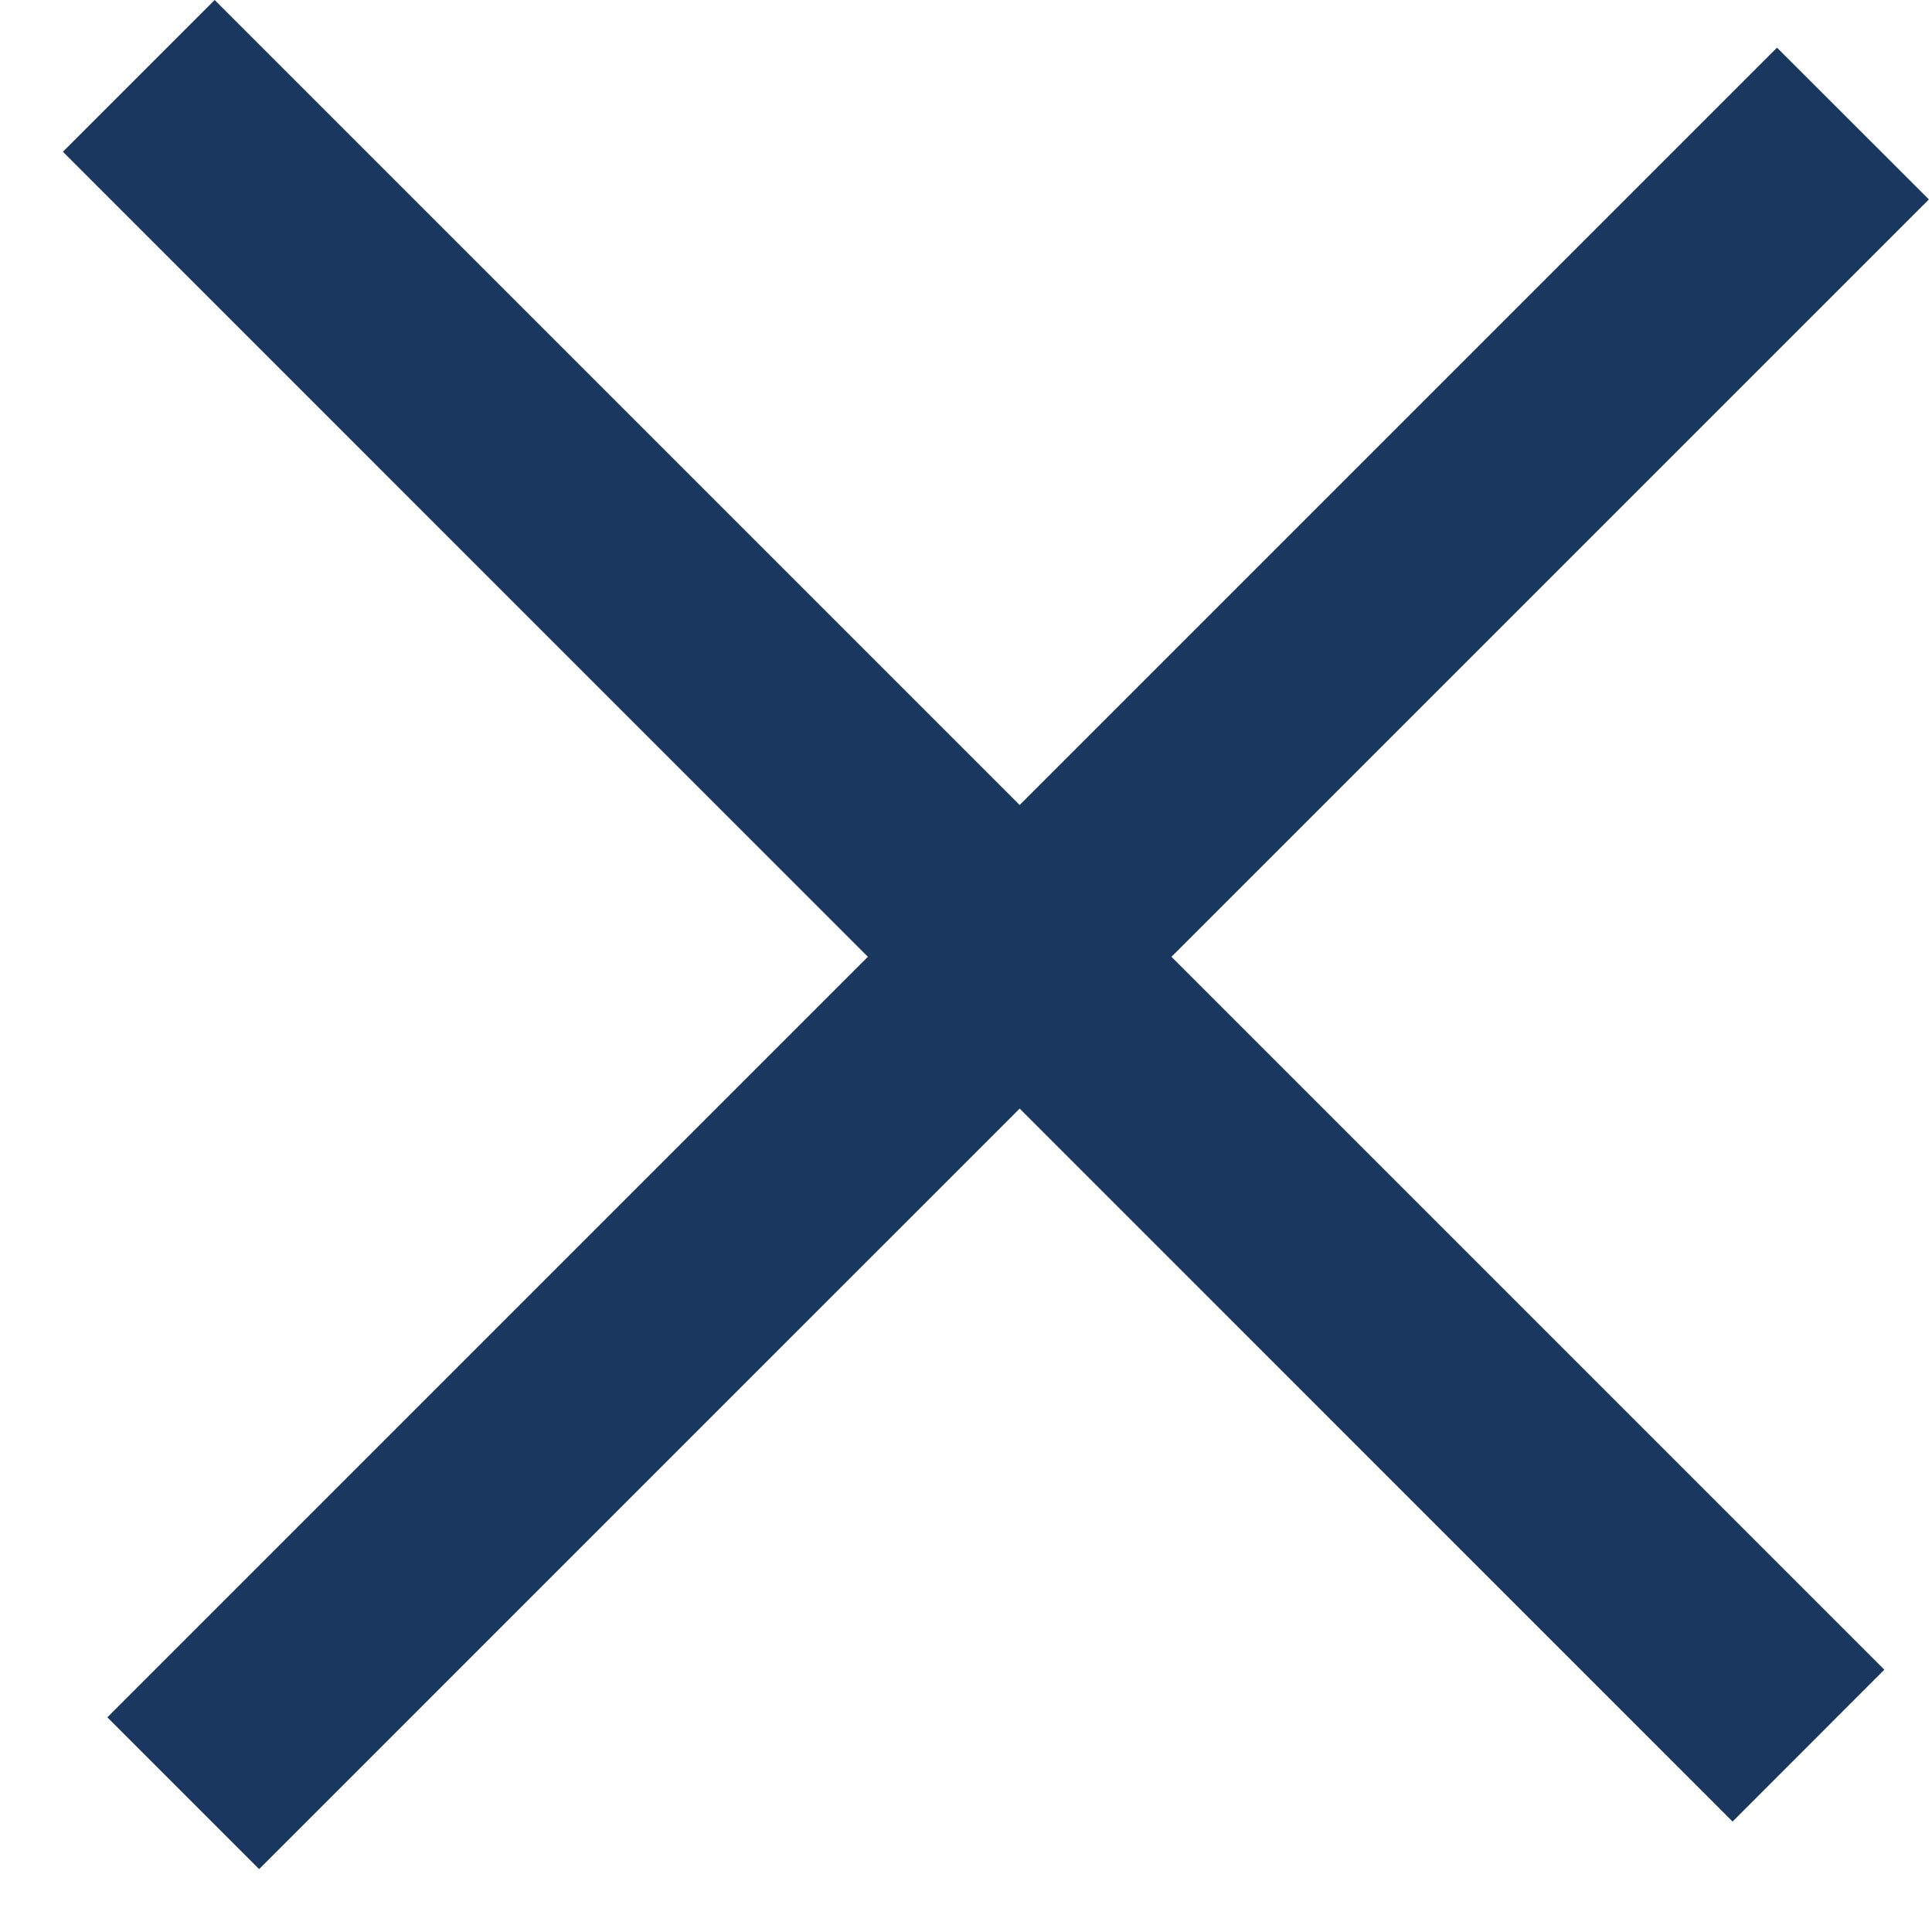 <svg width="18" height="18" viewBox="0 0 18 18" fill="none" xmlns="http://www.w3.org/2000/svg">
<g clip-path="url(#clip0_9854_15739)">
<path d="M16.556 0.444L1 16L2.414 17.414L17.971 1.858L16.556 0.444Z" fill="#1A3760"/>
<path d="M17.556 15.556L2 0L0.586 1.414L16.142 16.971L17.556 15.556Z" fill="#1A3760"/>
</g>
<defs>
<clipPath id="clip0_9854_15739">
<rect width="18" height="18" fill="white"/>
</clipPath>
</defs>
</svg>
